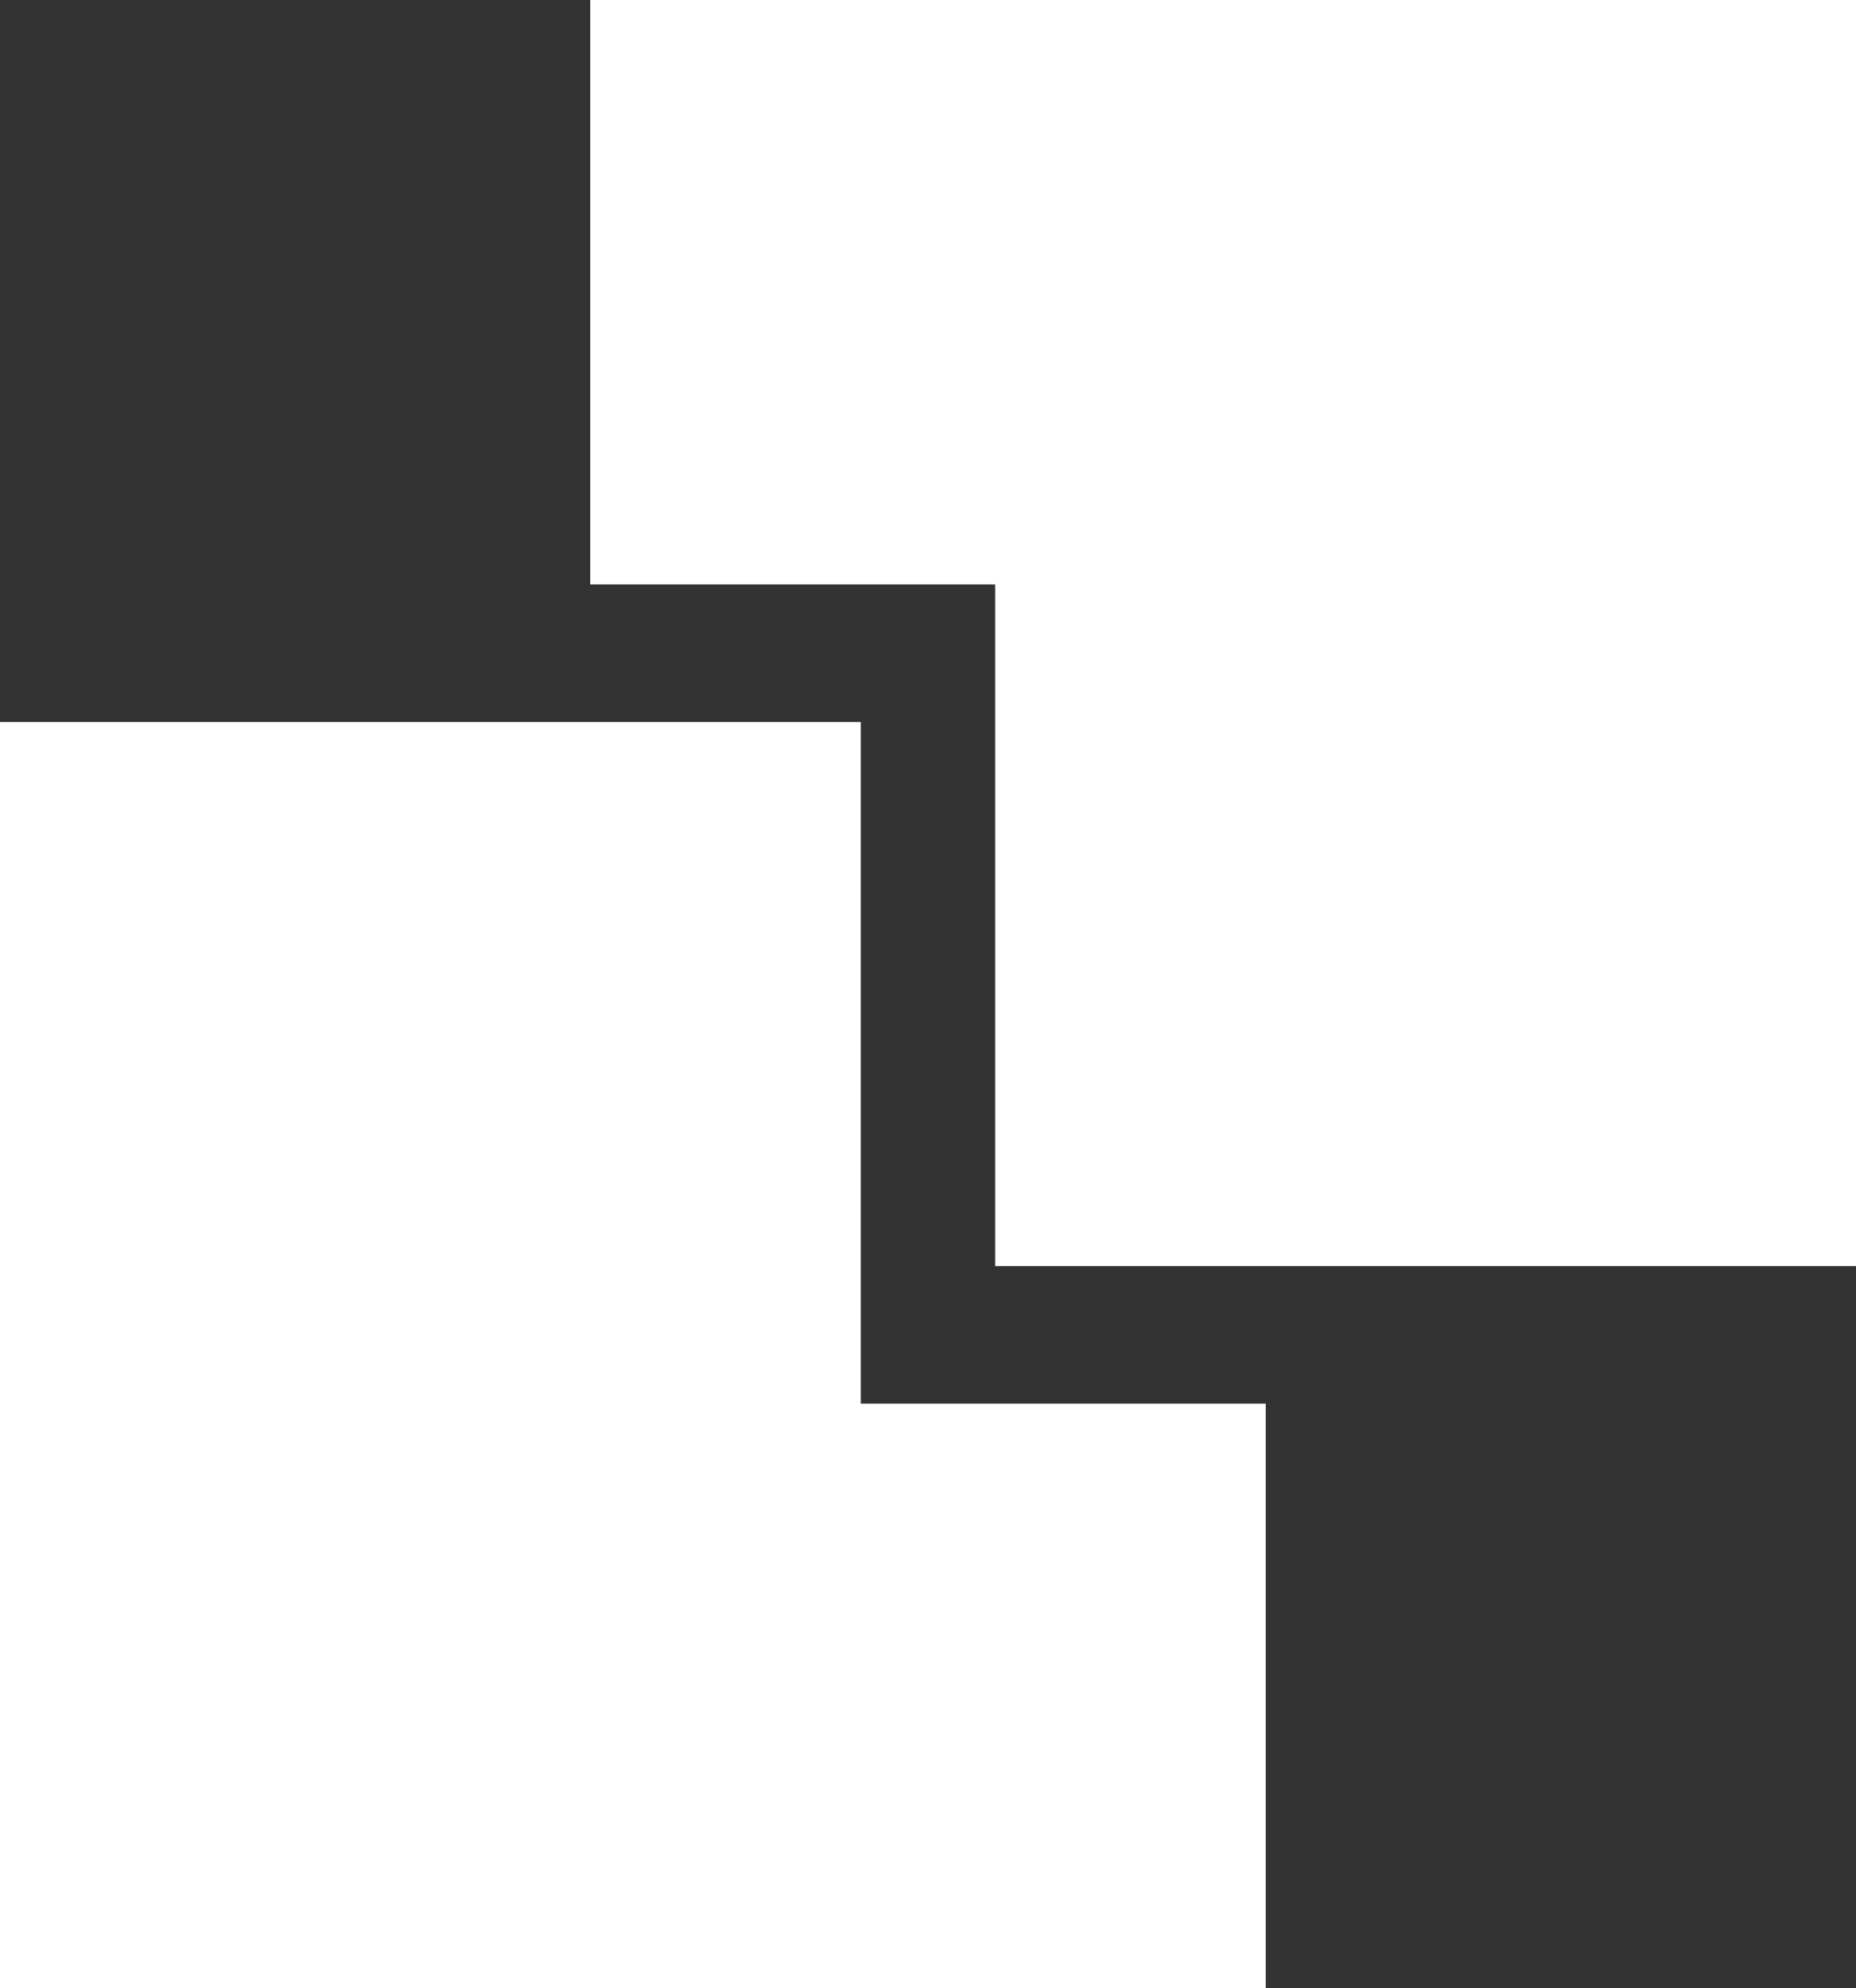 <?xml version="1.0" encoding="UTF-8"?>
<svg id="Layer_2" data-name="Layer 2" xmlns="http://www.w3.org/2000/svg" viewBox="0 0 543.42 581.92">
  <rect x="0" y="0" width="543.42" height="581.92" fill="#333333" stroke="none"/>
  <defs>
    <style>
      .cls-1 {
        fill: #fff;
        stroke-width: 0px;
      }
    </style>
  </defs>
  <g id="Layer_1-2" data-name="Layer 1">
    <polygon class="cls-1" points="252.02 211.33 0 211.33 0 581.92 370.59 581.92 370.59 410.86 252.02 410.86 252.02 211.33"/>
    <polygon class="cls-1" points="543.42 0 172.82 0 172.82 171.06 291.39 171.06 291.39 370.59 543.42 370.59 543.42 0"/>
  </g>
</svg>
